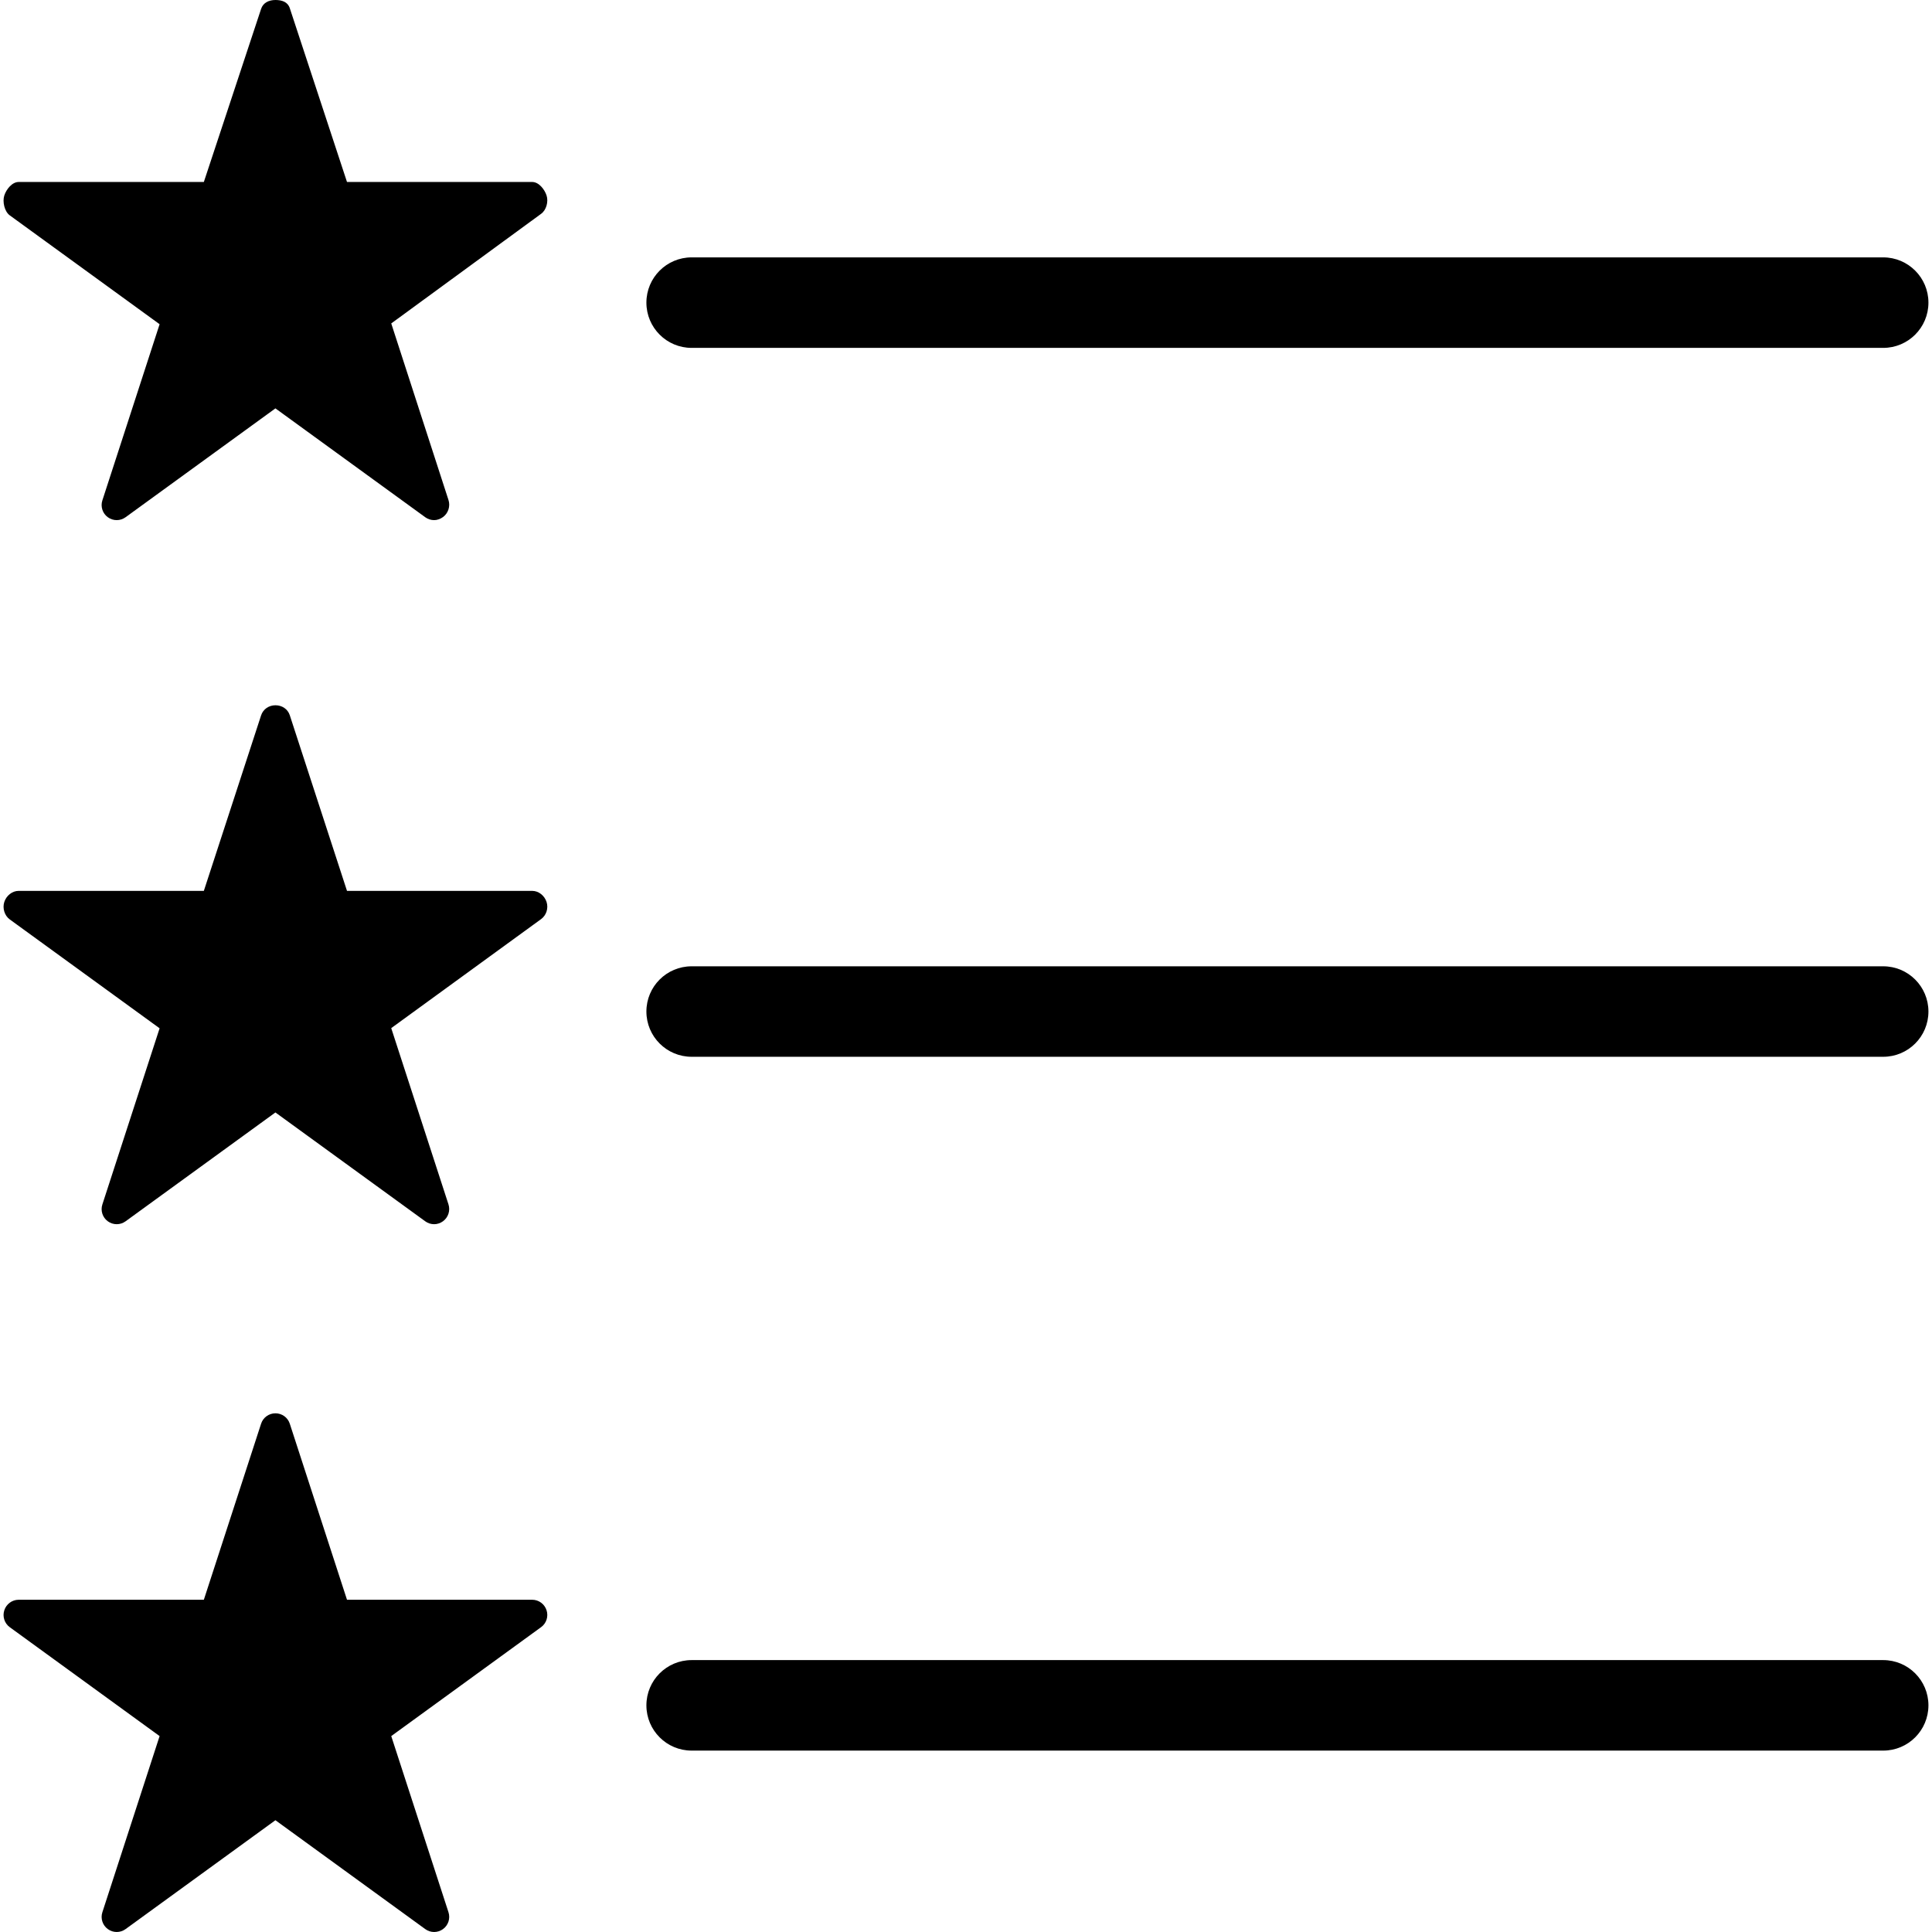 <?xml version="1.0" encoding="iso-8859-1"?>
<!-- Uploaded to: SVG Repo, www.svgrepo.com, Generator: SVG Repo Mixer Tools -->
<svg fill="#000000" height="800px" width="800px" version="1.1" id="Layer_1" xmlns="http://www.w3.org/2000/svg" xmlns:xlink="http://www.w3.org/1999/xlink" 
	 viewBox="0 0 499.996 499.996" xml:space="preserve">
<g>
	<g>
		<path d="M487.366,66.608H178.994c-6.468,0-11.708,5.244-11.708,11.712c0,6.468,5.24,11.712,11.708,11.712h308.372
			c6.468,0,11.708-5.244,11.708-11.712C499.074,71.852,493.834,66.608,487.366,66.608z"/>
	</g>
</g>
<g>
	<g>
		<path d="M141.45,50.588c-0.52-1.608-2.02-3.492-3.712-3.492H89.802L74.994,2.108C74.47,0.5,72.974,0,71.282,0
			C69.59,0,68.09,0.7,67.57,2.308L52.754,47.096H4.826c-1.692,0-3.192,1.884-3.712,3.492c-0.524,1.608,0.048,4.16,1.416,5.148
			l38.776,28.172l-14.812,45.588c-0.524,1.612,0.048,3.372,1.416,4.364c1.372,0.996,3.216,0.996,4.588,0l38.78-28.172l38.776,28.172
			c0.688,0.5,1.492,0.748,2.296,0.748s1.608-0.292,2.3-0.796c1.364-0.996,1.936-2.804,1.416-4.412l-14.812-45.696l38.78-28.364
			C141.402,54.348,141.97,52.196,141.45,50.588z"/>
	</g>
</g>
<g>
	<g>
		<path d="M487.366,250.076H178.994c-6.472,0-11.708,5.236-11.708,11.704s5.24,11.712,11.708,11.712h308.372
			c6.468,0,11.708-5.24,11.708-11.708S493.834,250.076,487.366,250.076z"/>
	</g>
</g>
<g>
	<g>
		<path d="M141.45,233.424c-0.52-1.612-2.02-2.868-3.712-2.868H89.802l-14.808-45.46c-0.524-1.612-2.02-2.576-3.712-2.576
			c-1.692,0-3.192,1.012-3.712,2.62l-14.816,45.416H4.826c-1.692,0-3.192,1.26-3.712,2.868c-0.524,1.608,0.048,3.536,1.416,4.524
			l38.776,28.172l-14.812,45.588c-0.524,1.612,0.048,3.372,1.416,4.364c1.372,0.996,3.216,0.996,4.588,0l38.78-28.172l38.776,28.172
			c0.688,0.5,1.492,0.748,2.296,0.748s1.608-0.26,2.296-0.76c1.364-0.992,1.936-2.768,1.416-4.376l-14.812-45.608l38.784-28.212
			C141.402,236.872,141.97,235.036,141.45,233.424z"/>
	</g>
</g>
<g>
	<g>
		<path d="M487.366,429.628H178.994c-6.468,0-11.708,5.244-11.708,11.712s5.24,11.712,11.708,11.712h308.372
			c6.468,0,11.708-5.244,11.708-11.712S493.834,429.628,487.366,429.628z"/>
	</g>
</g>
<g>
	<g>
		<path d="M141.45,416.736c-0.52-1.612-2.02-2.724-3.712-2.724H89.802l-14.808-45.568c-0.524-1.608-2.02-2.684-3.712-2.684
			c-1.692,0-3.192,1.084-3.712,2.692l-14.816,45.56H4.826c-1.692,0-3.192,1.116-3.712,2.724c-0.524,1.612,0.048,3.388,1.416,4.38
			l38.776,28.18l-14.812,45.588c-0.524,1.604,0.048,3.372,1.416,4.36c1.372,1,3.216,1,4.588,0l38.78-28.176l38.776,28.176
			c0.688,0.5,1.492,0.752,2.296,0.752s1.608-0.252,2.3-0.752c1.364-0.988,1.936-2.756,1.416-4.364l-14.812-45.588l38.78-28.188
			C141.402,420.116,141.97,418.348,141.45,416.736z"/>
	</g>
</g>
</svg>